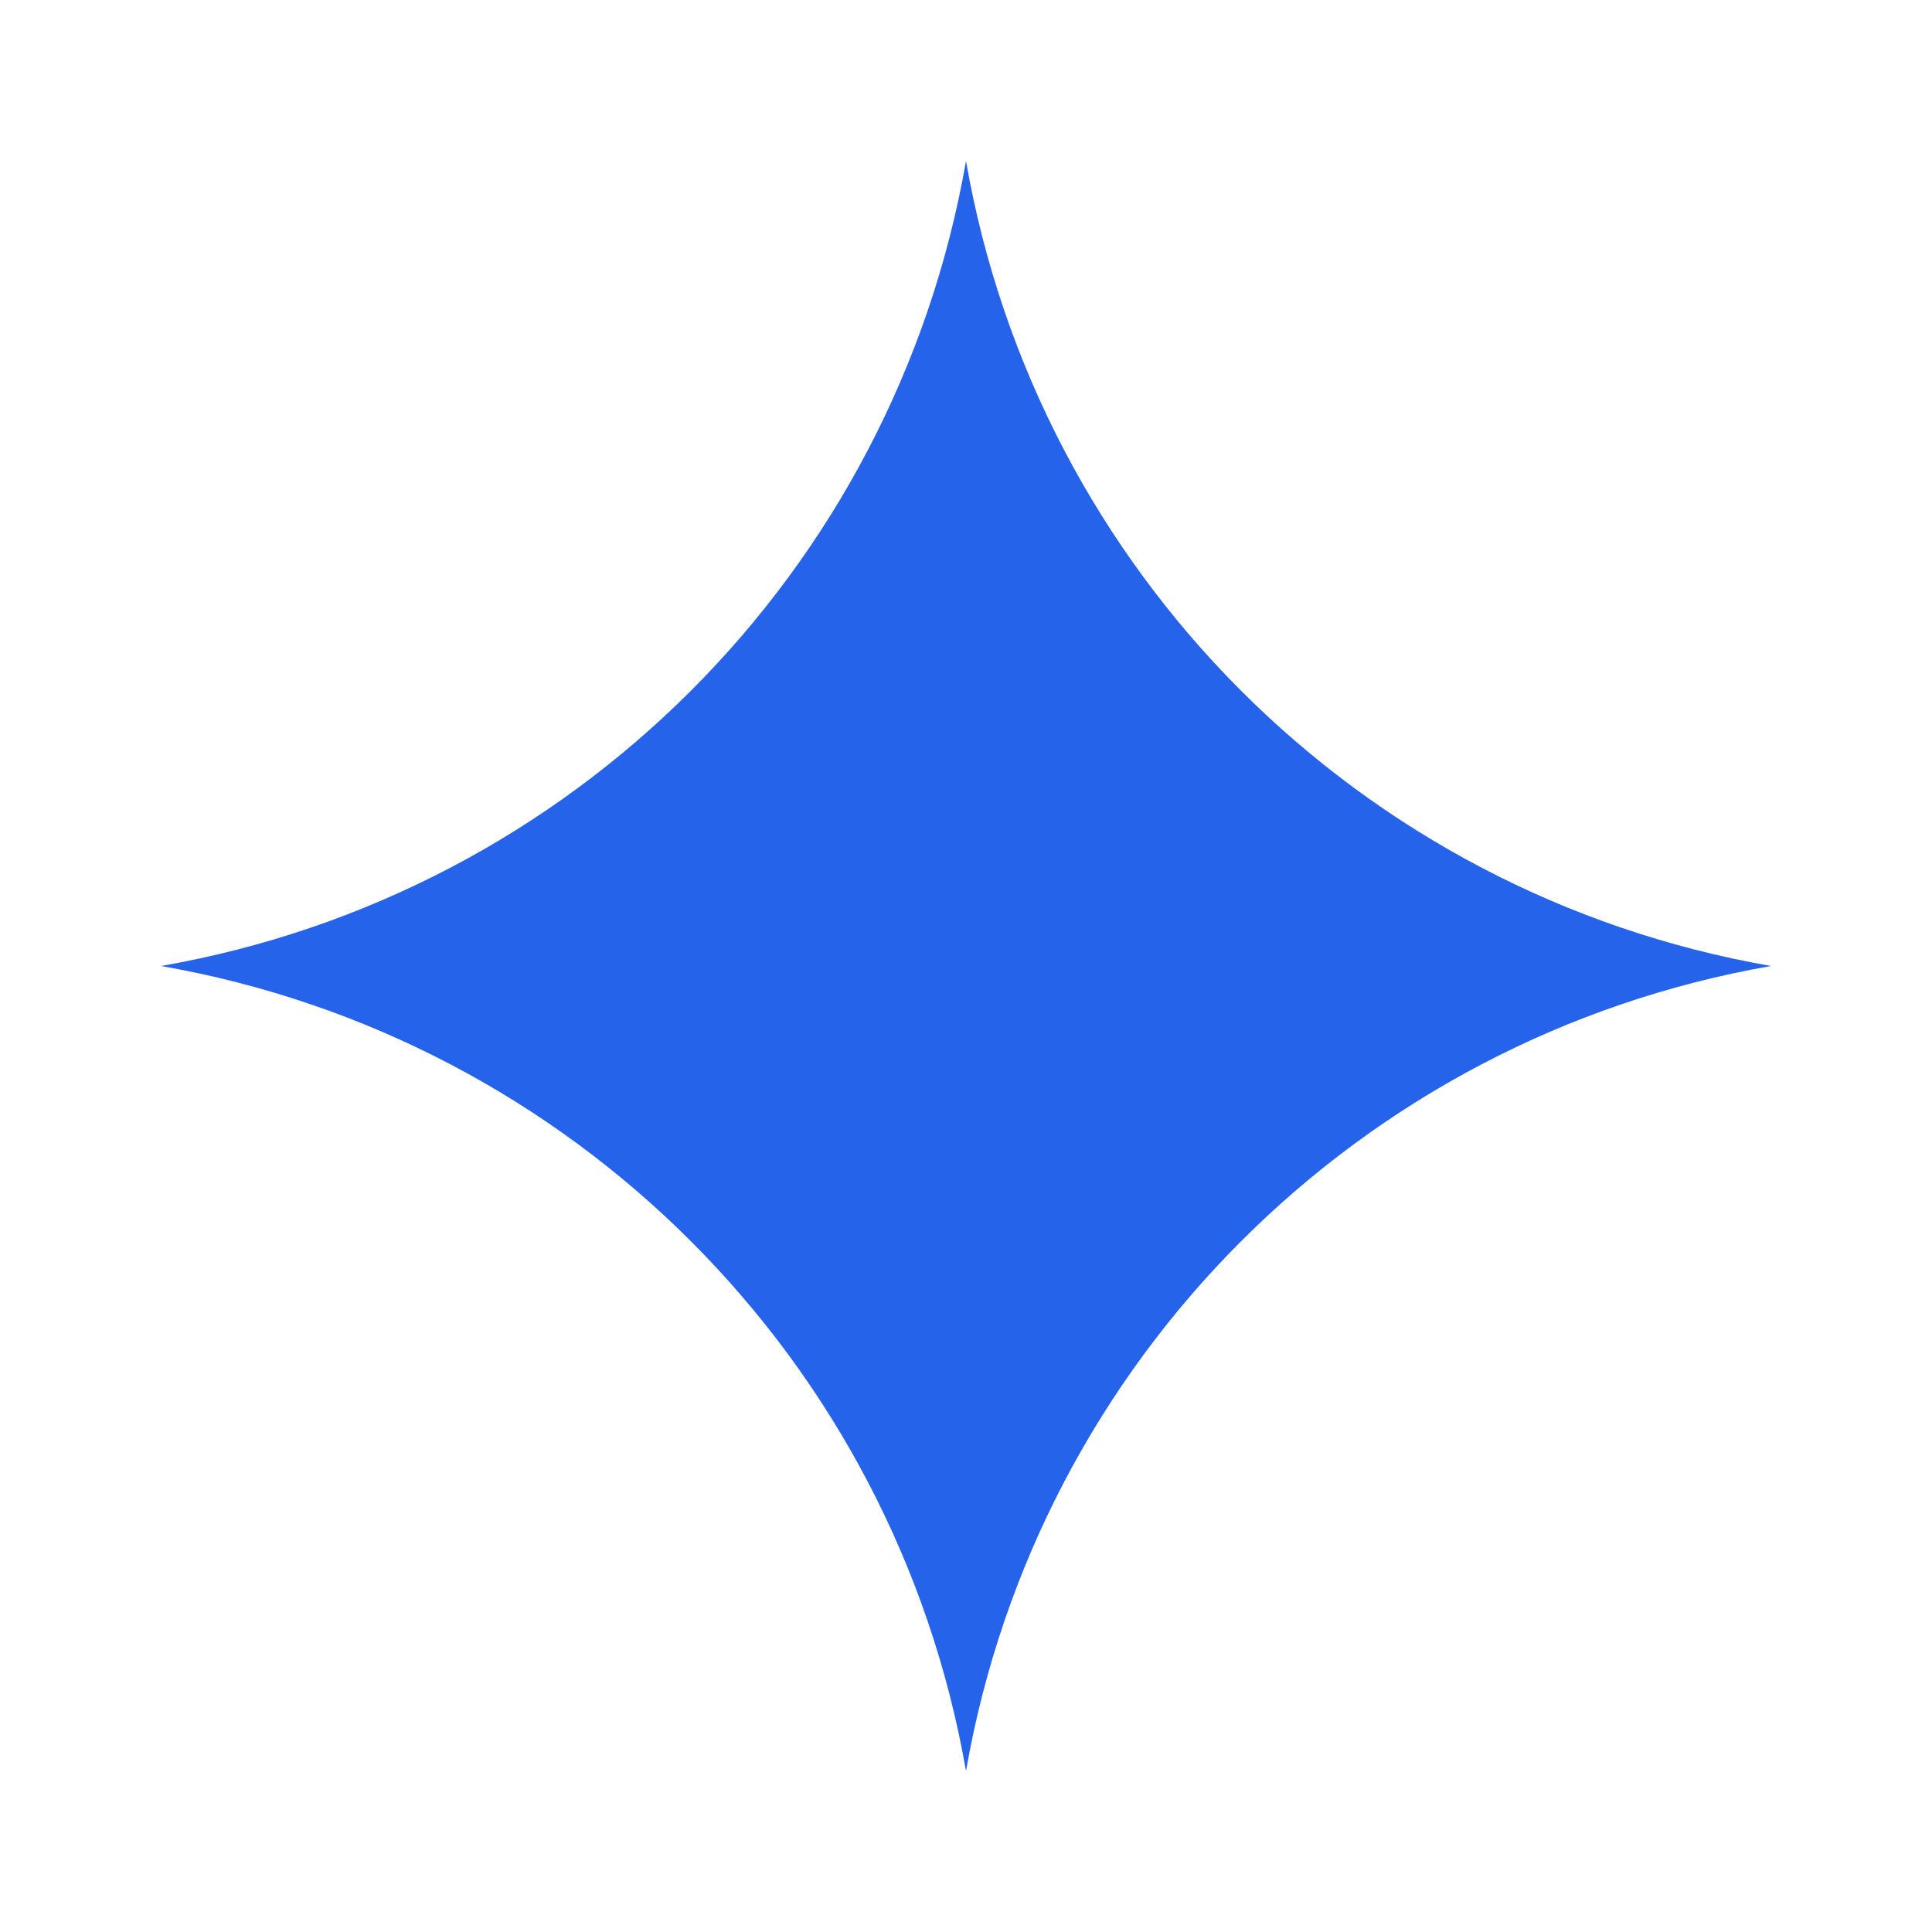 <svg width="24" height="24" viewBox="0 0 24 24" fill="none" xmlns="http://www.w3.org/2000/svg">
<path d="M12 2C12.891 7.109 16.891 11.109 22 12C16.891 12.891 12.891 16.891 12 22C11.109 16.891 7.109 12.891 2 12C7.109 11.109 11.109 7.109 12 2Z" fill="#2563EB"/>
</svg>
